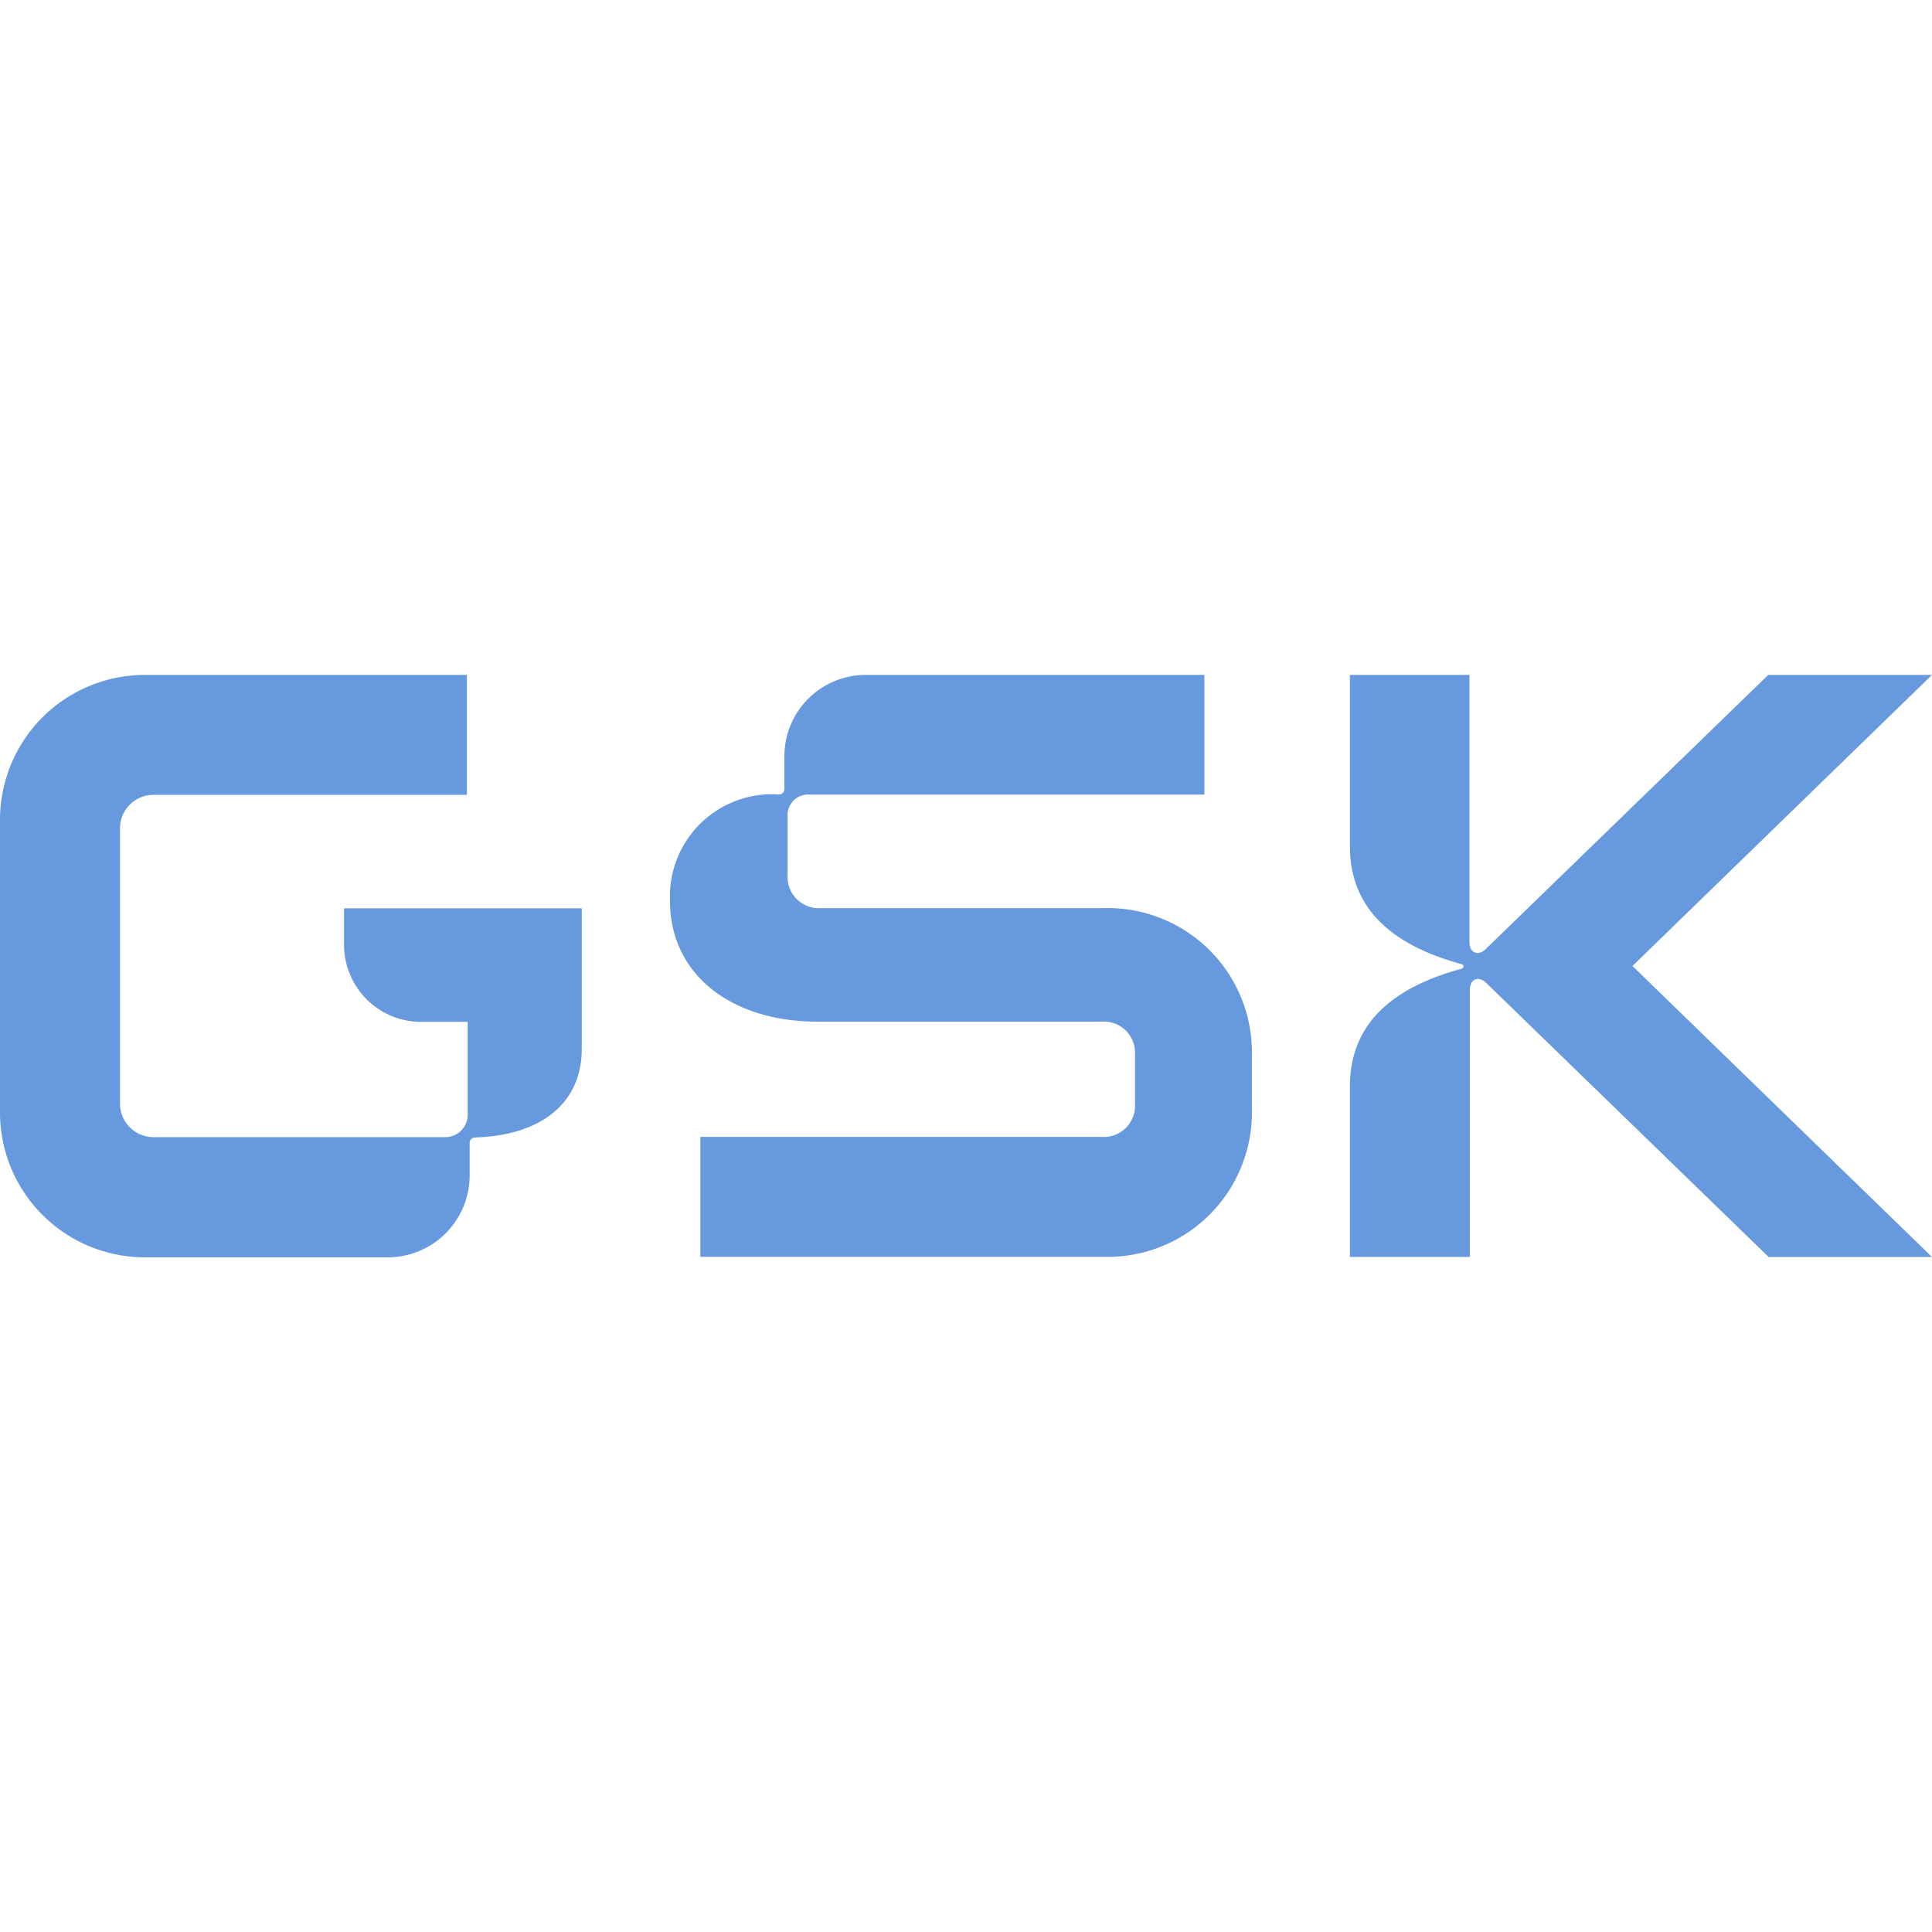 <svg role="img" width="32px" height="32px" viewBox="0 0 24 24" xmlns="http://www.w3.org/2000/svg"><title>GSK</title><path fill="#69d84" d="M16.769 13.5v2.114h1.49V12.3c0-.15.115-.174.2-.093l3.512 3.408H24L20.279 12 24 8.384h-2.034l-3.512 3.408c-.081.081-.2.058-.2-.093V8.384h-1.485v2.125c0 .763.5 1.225 1.386 1.468.035.011.035.046 0 .057-.89.243-1.386.705-1.386 1.466ZM8.323 11.191c0 .924.774 1.5 1.825 1.5h3.535a.388.388 0 0 1 .416.416v.6a.388.388 0 0 1-.416.416H8.7v1.49h5.014a1.793 1.793 0 0 0 1.837-1.838v-.657a1.791 1.791 0 0 0-1.836-1.837H10.2a.388.388 0 0 1-.416-.416v-.717a.255.255 0 0 1 .277-.277h4.9V8.384H10.76a1.011 1.011 0 0 0-1.016 1V9.8a.067.067 0 0 1-.065.069h-.005a1.269 1.269 0 0 0-1.351 1.322ZM6.666 11.284H4.274v.448a.957.957 0 0 0 .951.962h.585v1.155a.278.278 0 0 1-.278.277H1.907a.416.416 0 0 1-.416-.416v-3.42a.415.415 0 0 1 .415-.416H5.8v-1.49h-4a1.8 1.8 0 0 0-1.8 1.8v3.635a1.8 1.8 0 0 0 1.8 1.8h3.017A1.018 1.018 0 0 0 5.834 14.6v-.4a.067.067 0 0 1 .065-.07c.808-.023 1.328-.416 1.328-1.1v-1.746Z"/></svg>